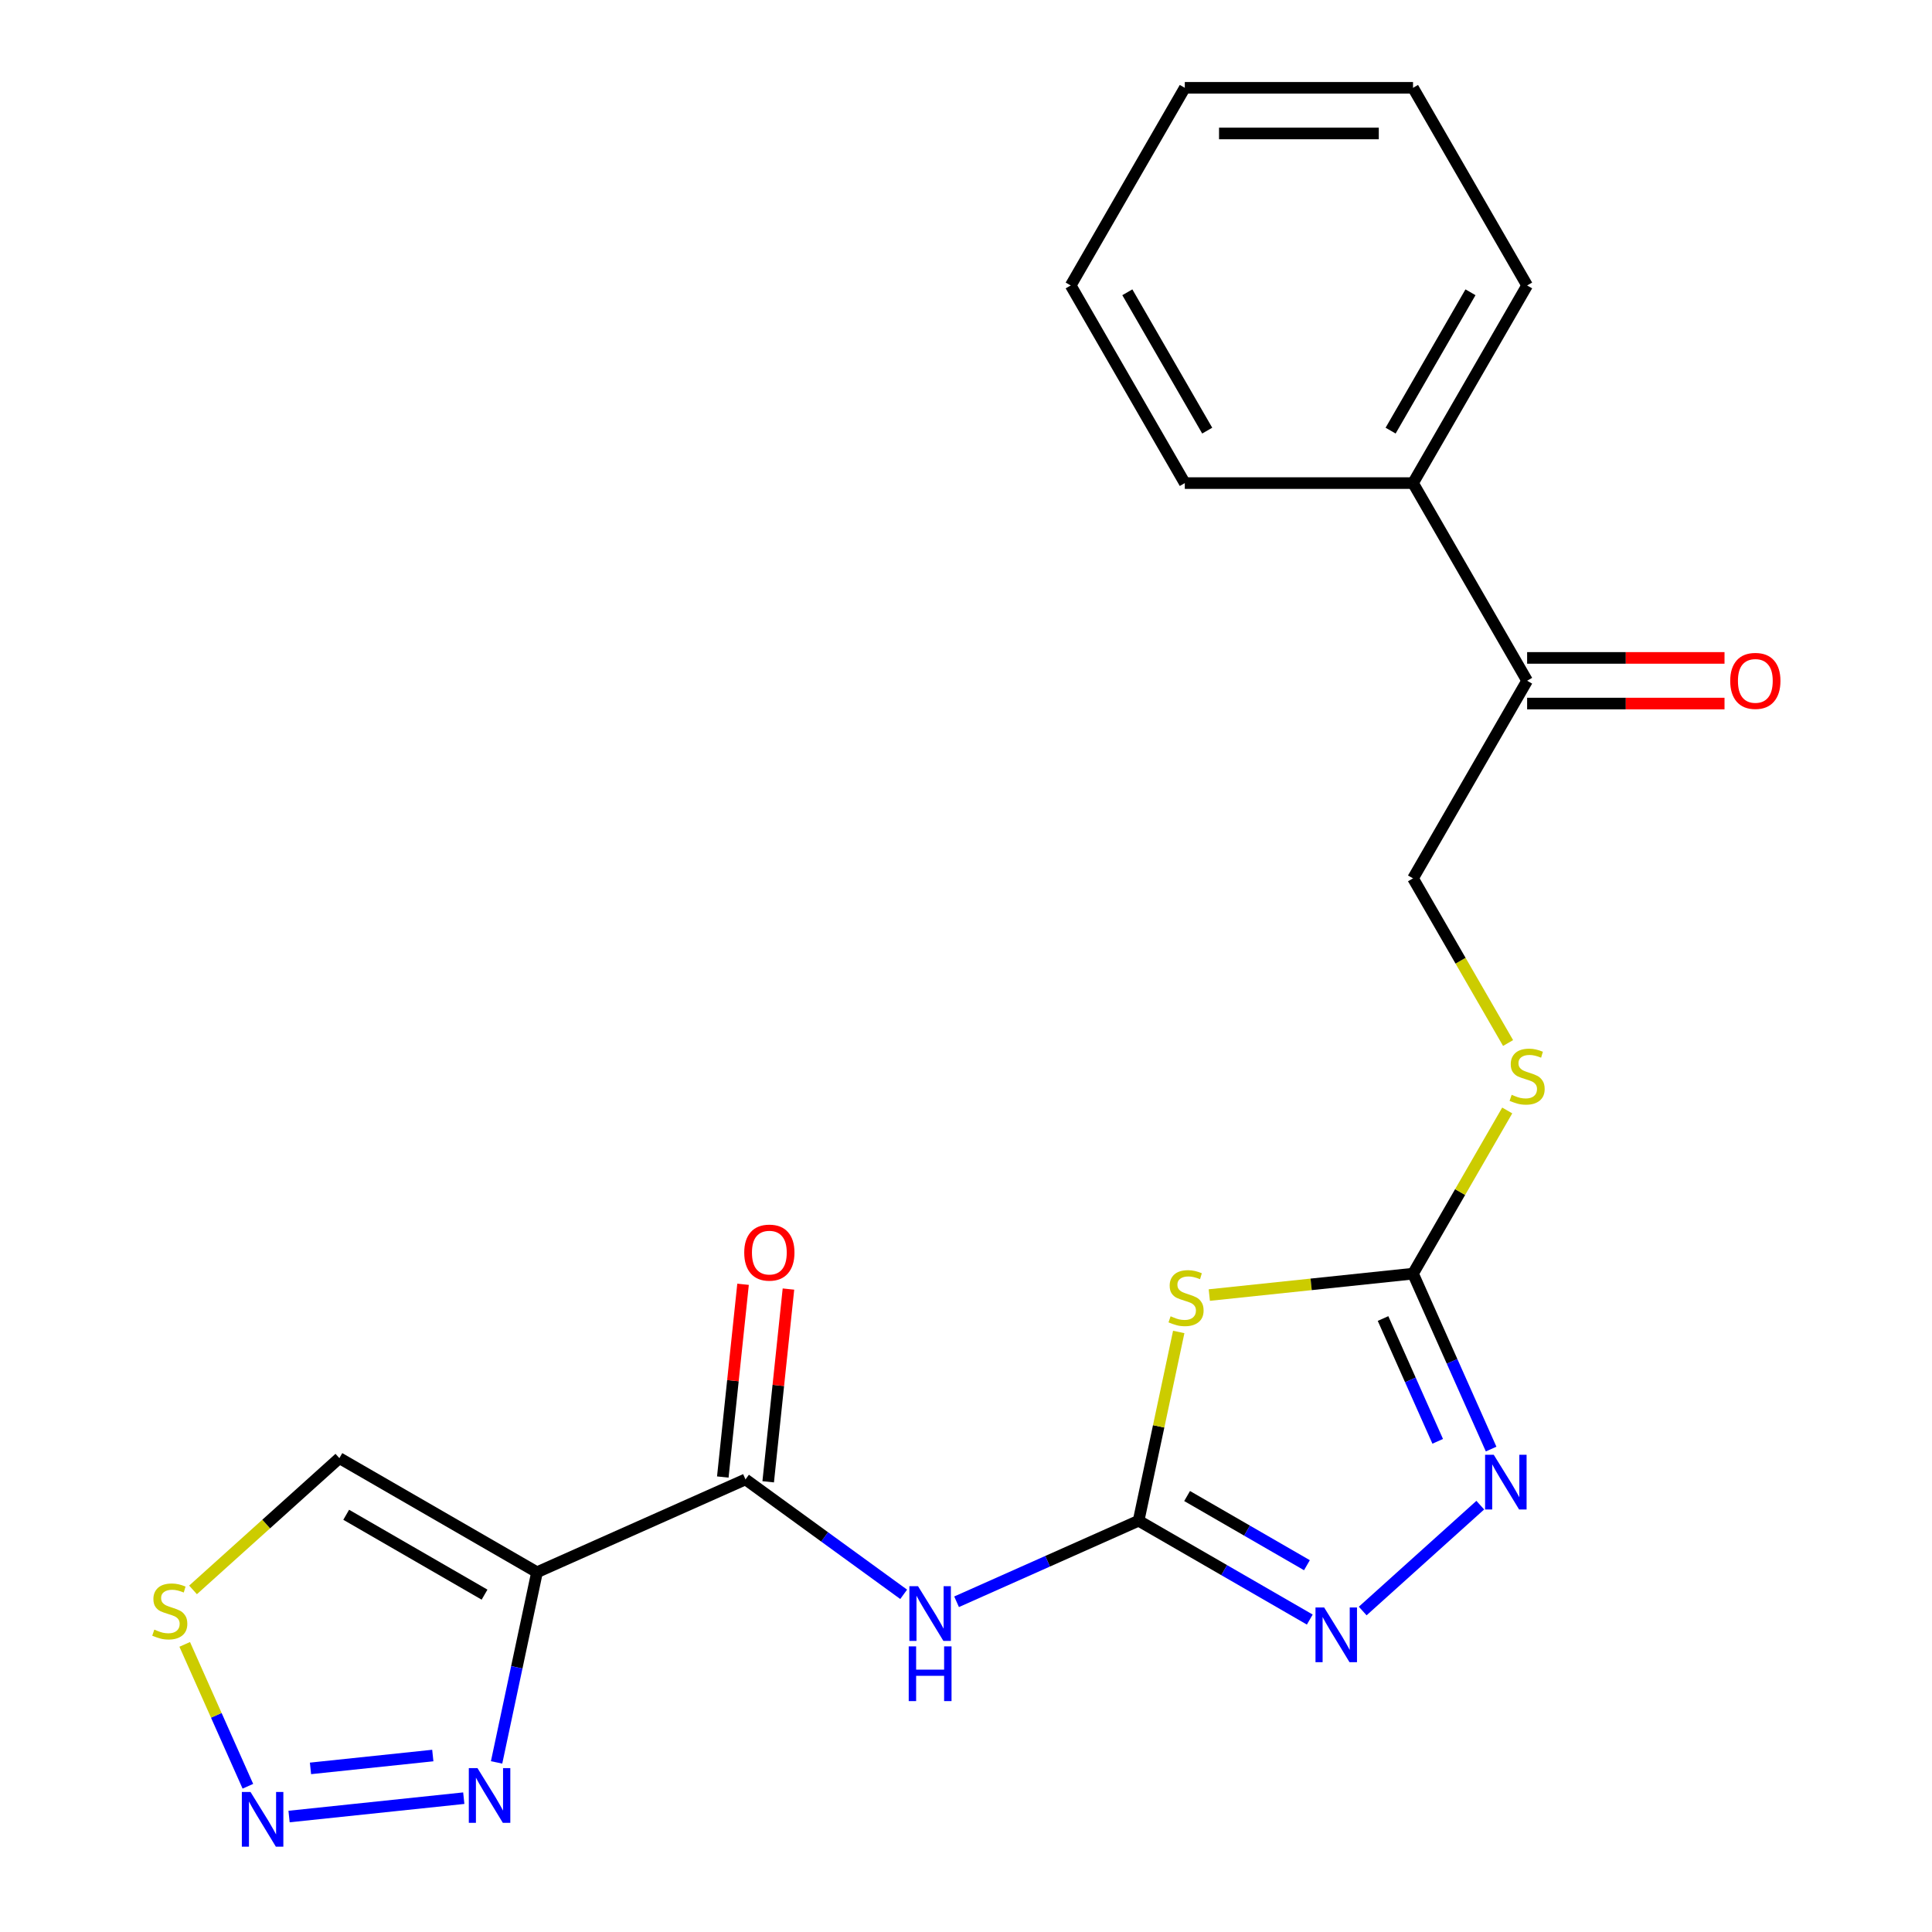 <?xml version='1.0' encoding='iso-8859-1'?>
<svg version='1.1' baseProfile='full'
              xmlns='http://www.w3.org/2000/svg'
                      xmlns:rdkit='http://www.rdkit.org/xml'
                      xmlns:xlink='http://www.w3.org/1999/xlink'
                  xml:space='preserve'
width='1000px' height='1000px' viewBox='0 0 1000 1000'>
<!-- END OF HEADER -->
<rect style='opacity:1.0;fill:#FFFFFF;stroke:none' width='1000' height='1000' x='0' y='0'> </rect>
<path class='bond-0' d='M 589.341,787.128 L 599.725,738.273' style='fill:none;fill-rule:evenodd;stroke:#000000;stroke-width:6px;stroke-linecap:butt;stroke-linejoin:miter;stroke-opacity:1' />
<path class='bond-0' d='M 599.725,738.273 L 610.11,689.419' style='fill:none;fill-rule:evenodd;stroke:#CCCC00;stroke-width:6px;stroke-linecap:butt;stroke-linejoin:miter;stroke-opacity:1' />
<path class='bond-2' d='M 589.341,787.128 L 542.232,808.102' style='fill:none;fill-rule:evenodd;stroke:#000000;stroke-width:6px;stroke-linecap:butt;stroke-linejoin:miter;stroke-opacity:1' />
<path class='bond-2' d='M 542.232,808.102 L 495.124,829.076' style='fill:none;fill-rule:evenodd;stroke:#0000FF;stroke-width:6px;stroke-linecap:butt;stroke-linejoin:miter;stroke-opacity:1' />
<path class='bond-4' d='M 589.341,787.128 L 633.643,812.705' style='fill:none;fill-rule:evenodd;stroke:#000000;stroke-width:6px;stroke-linecap:butt;stroke-linejoin:miter;stroke-opacity:1' />
<path class='bond-4' d='M 633.643,812.705 L 677.945,838.283' style='fill:none;fill-rule:evenodd;stroke:#0000FF;stroke-width:6px;stroke-linecap:butt;stroke-linejoin:miter;stroke-opacity:1' />
<path class='bond-4' d='M 614.444,774.341 L 645.456,792.246' style='fill:none;fill-rule:evenodd;stroke:#000000;stroke-width:6px;stroke-linecap:butt;stroke-linejoin:miter;stroke-opacity:1' />
<path class='bond-4' d='M 645.456,792.246 L 676.467,810.15' style='fill:none;fill-rule:evenodd;stroke:#0000FF;stroke-width:6px;stroke-linecap:butt;stroke-linejoin:miter;stroke-opacity:1' />
<path class='bond-3' d='M 625.933,670.321 L 678.655,664.78' style='fill:none;fill-rule:evenodd;stroke:#CCCC00;stroke-width:6px;stroke-linecap:butt;stroke-linejoin:miter;stroke-opacity:1' />
<path class='bond-3' d='M 678.655,664.78 L 731.376,659.239' style='fill:none;fill-rule:evenodd;stroke:#000000;stroke-width:6px;stroke-linecap:butt;stroke-linejoin:miter;stroke-opacity:1' />
<path class='bond-1' d='M 277.957,813.787 L 385.867,765.742' style='fill:none;fill-rule:evenodd;stroke:#000000;stroke-width:6px;stroke-linecap:butt;stroke-linejoin:miter;stroke-opacity:1' />
<path class='bond-8' d='M 277.957,813.787 L 267.496,863.001' style='fill:none;fill-rule:evenodd;stroke:#000000;stroke-width:6px;stroke-linecap:butt;stroke-linejoin:miter;stroke-opacity:1' />
<path class='bond-8' d='M 267.496,863.001 L 257.035,912.215' style='fill:none;fill-rule:evenodd;stroke:#0000FF;stroke-width:6px;stroke-linecap:butt;stroke-linejoin:miter;stroke-opacity:1' />
<path class='bond-10' d='M 277.957,813.787 L 175.659,754.725' style='fill:none;fill-rule:evenodd;stroke:#000000;stroke-width:6px;stroke-linecap:butt;stroke-linejoin:miter;stroke-opacity:1' />
<path class='bond-10' d='M 250.8,825.387 L 179.192,784.044' style='fill:none;fill-rule:evenodd;stroke:#000000;stroke-width:6px;stroke-linecap:butt;stroke-linejoin:miter;stroke-opacity:1' />
<path class='bond-5' d='M 467.737,825.224 L 426.802,795.483' style='fill:none;fill-rule:evenodd;stroke:#0000FF;stroke-width:6px;stroke-linecap:butt;stroke-linejoin:miter;stroke-opacity:1' />
<path class='bond-5' d='M 426.802,795.483 L 385.867,765.742' style='fill:none;fill-rule:evenodd;stroke:#000000;stroke-width:6px;stroke-linecap:butt;stroke-linejoin:miter;stroke-opacity:1' />
<path class='bond-11' d='M 731.376,659.239 L 755.759,617.007' style='fill:none;fill-rule:evenodd;stroke:#000000;stroke-width:6px;stroke-linecap:butt;stroke-linejoin:miter;stroke-opacity:1' />
<path class='bond-11' d='M 755.759,617.007 L 780.141,574.775' style='fill:none;fill-rule:evenodd;stroke:#CCCC00;stroke-width:6px;stroke-linecap:butt;stroke-linejoin:miter;stroke-opacity:1' />
<path class='bond-22' d='M 731.376,659.239 L 751.589,704.638' style='fill:none;fill-rule:evenodd;stroke:#000000;stroke-width:6px;stroke-linecap:butt;stroke-linejoin:miter;stroke-opacity:1' />
<path class='bond-22' d='M 751.589,704.638 L 771.802,750.036' style='fill:none;fill-rule:evenodd;stroke:#0000FF;stroke-width:6px;stroke-linecap:butt;stroke-linejoin:miter;stroke-opacity:1' />
<path class='bond-22' d='M 715.858,682.467 L 730.007,714.247' style='fill:none;fill-rule:evenodd;stroke:#000000;stroke-width:6px;stroke-linecap:butt;stroke-linejoin:miter;stroke-opacity:1' />
<path class='bond-22' d='M 730.007,714.247 L 744.156,746.026' style='fill:none;fill-rule:evenodd;stroke:#0000FF;stroke-width:6px;stroke-linecap:butt;stroke-linejoin:miter;stroke-opacity:1' />
<path class='bond-6' d='M 705.332,833.86 L 766.188,779.064' style='fill:none;fill-rule:evenodd;stroke:#0000FF;stroke-width:6px;stroke-linecap:butt;stroke-linejoin:miter;stroke-opacity:1' />
<path class='bond-13' d='M 397.615,766.976 L 402.857,717.095' style='fill:none;fill-rule:evenodd;stroke:#000000;stroke-width:6px;stroke-linecap:butt;stroke-linejoin:miter;stroke-opacity:1' />
<path class='bond-13' d='M 402.857,717.095 L 408.1,667.214' style='fill:none;fill-rule:evenodd;stroke:#FF0000;stroke-width:6px;stroke-linecap:butt;stroke-linejoin:miter;stroke-opacity:1' />
<path class='bond-13' d='M 374.12,764.507 L 379.362,714.626' style='fill:none;fill-rule:evenodd;stroke:#000000;stroke-width:6px;stroke-linecap:butt;stroke-linejoin:miter;stroke-opacity:1' />
<path class='bond-13' d='M 379.362,714.626 L 384.605,664.744' style='fill:none;fill-rule:evenodd;stroke:#FF0000;stroke-width:6px;stroke-linecap:butt;stroke-linejoin:miter;stroke-opacity:1' />
<path class='bond-7' d='M 149.615,940.236 L 240.049,930.731' style='fill:none;fill-rule:evenodd;stroke:#0000FF;stroke-width:6px;stroke-linecap:butt;stroke-linejoin:miter;stroke-opacity:1' />
<path class='bond-7' d='M 160.71,915.315 L 224.014,908.662' style='fill:none;fill-rule:evenodd;stroke:#0000FF;stroke-width:6px;stroke-linecap:butt;stroke-linejoin:miter;stroke-opacity:1' />
<path class='bond-23' d='M 128.302,924.562 L 111.955,887.846' style='fill:none;fill-rule:evenodd;stroke:#0000FF;stroke-width:6px;stroke-linecap:butt;stroke-linejoin:miter;stroke-opacity:1' />
<path class='bond-23' d='M 111.955,887.846 L 95.608,851.129' style='fill:none;fill-rule:evenodd;stroke:#CCCC00;stroke-width:6px;stroke-linecap:butt;stroke-linejoin:miter;stroke-opacity:1' />
<path class='bond-9' d='M 99.91,822.93 L 137.785,788.828' style='fill:none;fill-rule:evenodd;stroke:#CCCC00;stroke-width:6px;stroke-linecap:butt;stroke-linejoin:miter;stroke-opacity:1' />
<path class='bond-9' d='M 137.785,788.828 L 175.659,754.725' style='fill:none;fill-rule:evenodd;stroke:#000000;stroke-width:6px;stroke-linecap:butt;stroke-linejoin:miter;stroke-opacity:1' />
<path class='bond-14' d='M 780.58,539.868 L 755.978,497.256' style='fill:none;fill-rule:evenodd;stroke:#CCCC00;stroke-width:6px;stroke-linecap:butt;stroke-linejoin:miter;stroke-opacity:1' />
<path class='bond-14' d='M 755.978,497.256 L 731.376,454.644' style='fill:none;fill-rule:evenodd;stroke:#000000;stroke-width:6px;stroke-linecap:butt;stroke-linejoin:miter;stroke-opacity:1' />
<path class='bond-12' d='M 790.437,352.347 L 731.376,454.644' style='fill:none;fill-rule:evenodd;stroke:#000000;stroke-width:6px;stroke-linecap:butt;stroke-linejoin:miter;stroke-opacity:1' />
<path class='bond-15' d='M 790.437,364.159 L 841.522,364.159' style='fill:none;fill-rule:evenodd;stroke:#000000;stroke-width:6px;stroke-linecap:butt;stroke-linejoin:miter;stroke-opacity:1' />
<path class='bond-15' d='M 841.522,364.159 L 892.607,364.159' style='fill:none;fill-rule:evenodd;stroke:#FF0000;stroke-width:6px;stroke-linecap:butt;stroke-linejoin:miter;stroke-opacity:1' />
<path class='bond-15' d='M 790.437,340.534 L 841.522,340.534' style='fill:none;fill-rule:evenodd;stroke:#000000;stroke-width:6px;stroke-linecap:butt;stroke-linejoin:miter;stroke-opacity:1' />
<path class='bond-15' d='M 841.522,340.534 L 892.607,340.534' style='fill:none;fill-rule:evenodd;stroke:#FF0000;stroke-width:6px;stroke-linecap:butt;stroke-linejoin:miter;stroke-opacity:1' />
<path class='bond-16' d='M 790.437,352.347 L 731.376,250.049' style='fill:none;fill-rule:evenodd;stroke:#000000;stroke-width:6px;stroke-linecap:butt;stroke-linejoin:miter;stroke-opacity:1' />
<path class='bond-17' d='M 731.376,250.049 L 790.437,147.752' style='fill:none;fill-rule:evenodd;stroke:#000000;stroke-width:6px;stroke-linecap:butt;stroke-linejoin:miter;stroke-opacity:1' />
<path class='bond-17' d='M 719.776,222.892 L 761.119,151.284' style='fill:none;fill-rule:evenodd;stroke:#000000;stroke-width:6px;stroke-linecap:butt;stroke-linejoin:miter;stroke-opacity:1' />
<path class='bond-18' d='M 731.376,250.049 L 613.253,250.049' style='fill:none;fill-rule:evenodd;stroke:#000000;stroke-width:6px;stroke-linecap:butt;stroke-linejoin:miter;stroke-opacity:1' />
<path class='bond-20' d='M 790.437,147.752 L 731.376,45.455' style='fill:none;fill-rule:evenodd;stroke:#000000;stroke-width:6px;stroke-linecap:butt;stroke-linejoin:miter;stroke-opacity:1' />
<path class='bond-19' d='M 613.253,250.049 L 554.192,147.752' style='fill:none;fill-rule:evenodd;stroke:#000000;stroke-width:6px;stroke-linecap:butt;stroke-linejoin:miter;stroke-opacity:1' />
<path class='bond-19' d='M 624.853,222.892 L 583.51,151.284' style='fill:none;fill-rule:evenodd;stroke:#000000;stroke-width:6px;stroke-linecap:butt;stroke-linejoin:miter;stroke-opacity:1' />
<path class='bond-21' d='M 554.192,147.752 L 613.253,45.455' style='fill:none;fill-rule:evenodd;stroke:#000000;stroke-width:6px;stroke-linecap:butt;stroke-linejoin:miter;stroke-opacity:1' />
<path class='bond-24' d='M 731.376,45.455 L 613.253,45.455' style='fill:none;fill-rule:evenodd;stroke:#000000;stroke-width:6px;stroke-linecap:butt;stroke-linejoin:miter;stroke-opacity:1' />
<path class='bond-24' d='M 713.658,69.079 L 630.972,69.079' style='fill:none;fill-rule:evenodd;stroke:#000000;stroke-width:6px;stroke-linecap:butt;stroke-linejoin:miter;stroke-opacity:1' />
<path  class='atom-1' d='M 605.9 681.306
Q 606.22 681.426, 607.54 681.986
Q 608.86 682.546, 610.3 682.906
Q 611.78 683.226, 613.22 683.226
Q 615.9 683.226, 617.46 681.946
Q 619.02 680.626, 619.02 678.346
Q 619.02 676.786, 618.22 675.826
Q 617.46 674.866, 616.26 674.346
Q 615.06 673.826, 613.06 673.226
Q 610.54 672.466, 609.02 671.746
Q 607.54 671.026, 606.46 669.506
Q 605.42 667.986, 605.42 665.426
Q 605.42 661.866, 607.82 659.666
Q 610.26 657.466, 615.06 657.466
Q 618.34 657.466, 622.06 659.026
L 621.14 662.106
Q 617.74 660.706, 615.18 660.706
Q 612.42 660.706, 610.9 661.866
Q 609.38 662.986, 609.42 664.946
Q 609.42 666.466, 610.18 667.386
Q 610.98 668.306, 612.1 668.826
Q 613.26 669.346, 615.18 669.946
Q 617.74 670.746, 619.26 671.546
Q 620.78 672.346, 621.86 673.986
Q 622.98 675.586, 622.98 678.346
Q 622.98 682.266, 620.34 684.386
Q 617.74 686.466, 613.38 686.466
Q 610.86 686.466, 608.94 685.906
Q 607.06 685.386, 604.82 684.466
L 605.9 681.306
' fill='#CCCC00'/>
<path  class='atom-3' d='M 475.171 821.012
L 484.451 836.012
Q 485.371 837.492, 486.851 840.172
Q 488.331 842.852, 488.411 843.012
L 488.411 821.012
L 492.171 821.012
L 492.171 849.332
L 488.291 849.332
L 478.331 832.932
Q 477.171 831.012, 475.931 828.812
Q 474.731 826.612, 474.371 825.932
L 474.371 849.332
L 470.691 849.332
L 470.691 821.012
L 475.171 821.012
' fill='#0000FF'/>
<path  class='atom-3' d='M 470.351 852.164
L 474.191 852.164
L 474.191 864.204
L 488.671 864.204
L 488.671 852.164
L 492.511 852.164
L 492.511 880.484
L 488.671 880.484
L 488.671 867.404
L 474.191 867.404
L 474.191 880.484
L 470.351 880.484
L 470.351 852.164
' fill='#0000FF'/>
<path  class='atom-5' d='M 685.379 832.029
L 694.659 847.029
Q 695.579 848.509, 697.059 851.189
Q 698.539 853.869, 698.619 854.029
L 698.619 832.029
L 702.379 832.029
L 702.379 860.349
L 698.499 860.349
L 688.539 843.949
Q 687.379 842.029, 686.139 839.829
Q 684.939 837.629, 684.579 836.949
L 684.579 860.349
L 680.899 860.349
L 680.899 832.029
L 685.379 832.029
' fill='#0000FF'/>
<path  class='atom-7' d='M 773.161 752.989
L 782.441 767.989
Q 783.361 769.469, 784.841 772.149
Q 786.321 774.829, 786.401 774.989
L 786.401 752.989
L 790.161 752.989
L 790.161 781.309
L 786.281 781.309
L 776.321 764.909
Q 775.161 762.989, 773.921 760.789
Q 772.721 758.589, 772.361 757.909
L 772.361 781.309
L 768.681 781.309
L 768.681 752.989
L 773.161 752.989
' fill='#0000FF'/>
<path  class='atom-8' d='M 129.662 927.515
L 138.942 942.515
Q 139.862 943.995, 141.342 946.675
Q 142.822 949.355, 142.902 949.515
L 142.902 927.515
L 146.662 927.515
L 146.662 955.835
L 142.782 955.835
L 132.822 939.435
Q 131.662 937.515, 130.422 935.315
Q 129.222 933.115, 128.862 932.435
L 128.862 955.835
L 125.182 955.835
L 125.182 927.515
L 129.662 927.515
' fill='#0000FF'/>
<path  class='atom-9' d='M 247.137 915.168
L 256.417 930.168
Q 257.337 931.648, 258.817 934.328
Q 260.297 937.008, 260.377 937.168
L 260.377 915.168
L 264.137 915.168
L 264.137 943.488
L 260.257 943.488
L 250.297 927.088
Q 249.137 925.168, 247.897 922.968
Q 246.697 920.768, 246.337 920.088
L 246.337 943.488
L 242.657 943.488
L 242.657 915.168
L 247.137 915.168
' fill='#0000FF'/>
<path  class='atom-10' d='M 79.877 843.485
Q 80.197 843.605, 81.517 844.165
Q 82.837 844.725, 84.277 845.085
Q 85.757 845.405, 87.197 845.405
Q 89.877 845.405, 91.437 844.125
Q 92.997 842.805, 92.997 840.525
Q 92.997 838.965, 92.197 838.005
Q 91.437 837.045, 90.237 836.525
Q 89.037 836.005, 87.037 835.405
Q 84.517 834.645, 82.997 833.925
Q 81.517 833.205, 80.437 831.685
Q 79.397 830.165, 79.397 827.605
Q 79.397 824.045, 81.797 821.845
Q 84.237 819.645, 89.037 819.645
Q 92.317 819.645, 96.037 821.205
L 95.117 824.285
Q 91.717 822.885, 89.157 822.885
Q 86.397 822.885, 84.877 824.045
Q 83.357 825.165, 83.397 827.125
Q 83.397 828.645, 84.157 829.565
Q 84.957 830.485, 86.077 831.005
Q 87.237 831.525, 89.157 832.125
Q 91.717 832.925, 93.237 833.725
Q 94.757 834.525, 95.837 836.165
Q 96.957 837.765, 96.957 840.525
Q 96.957 844.445, 94.317 846.565
Q 91.717 848.645, 87.357 848.645
Q 84.837 848.645, 82.917 848.085
Q 81.037 847.565, 78.797 846.645
L 79.877 843.485
' fill='#CCCC00'/>
<path  class='atom-12' d='M 782.437 566.661
Q 782.757 566.781, 784.077 567.341
Q 785.397 567.901, 786.837 568.261
Q 788.317 568.581, 789.757 568.581
Q 792.437 568.581, 793.997 567.301
Q 795.557 565.981, 795.557 563.701
Q 795.557 562.141, 794.757 561.181
Q 793.997 560.221, 792.797 559.701
Q 791.597 559.181, 789.597 558.581
Q 787.077 557.821, 785.557 557.101
Q 784.077 556.381, 782.997 554.861
Q 781.957 553.341, 781.957 550.781
Q 781.957 547.221, 784.357 545.021
Q 786.797 542.821, 791.597 542.821
Q 794.877 542.821, 798.597 544.381
L 797.677 547.461
Q 794.277 546.061, 791.717 546.061
Q 788.957 546.061, 787.437 547.221
Q 785.917 548.341, 785.957 550.301
Q 785.957 551.821, 786.717 552.741
Q 787.517 553.661, 788.637 554.181
Q 789.797 554.701, 791.717 555.301
Q 794.277 556.101, 795.797 556.901
Q 797.317 557.701, 798.397 559.341
Q 799.517 560.941, 799.517 563.701
Q 799.517 567.621, 796.877 569.741
Q 794.277 571.821, 789.917 571.821
Q 787.397 571.821, 785.477 571.261
Q 783.597 570.741, 781.357 569.821
L 782.437 566.661
' fill='#CCCC00'/>
<path  class='atom-14' d='M 385.214 648.346
Q 385.214 641.546, 388.574 637.746
Q 391.934 633.946, 398.214 633.946
Q 404.494 633.946, 407.854 637.746
Q 411.214 641.546, 411.214 648.346
Q 411.214 655.226, 407.814 659.146
Q 404.414 663.026, 398.214 663.026
Q 391.974 663.026, 388.574 659.146
Q 385.214 655.266, 385.214 648.346
M 398.214 659.826
Q 402.534 659.826, 404.854 656.946
Q 407.214 654.026, 407.214 648.346
Q 407.214 642.786, 404.854 639.986
Q 402.534 637.146, 398.214 637.146
Q 393.894 637.146, 391.534 639.946
Q 389.214 642.746, 389.214 648.346
Q 389.214 654.066, 391.534 656.946
Q 393.894 659.826, 398.214 659.826
' fill='#FF0000'/>
<path  class='atom-16' d='M 895.56 352.427
Q 895.56 345.627, 898.92 341.827
Q 902.28 338.027, 908.56 338.027
Q 914.84 338.027, 918.2 341.827
Q 921.56 345.627, 921.56 352.427
Q 921.56 359.307, 918.16 363.227
Q 914.76 367.107, 908.56 367.107
Q 902.32 367.107, 898.92 363.227
Q 895.56 359.347, 895.56 352.427
M 908.56 363.907
Q 912.88 363.907, 915.2 361.027
Q 917.56 358.107, 917.56 352.427
Q 917.56 346.867, 915.2 344.067
Q 912.88 341.227, 908.56 341.227
Q 904.24 341.227, 901.88 344.027
Q 899.56 346.827, 899.56 352.427
Q 899.56 358.147, 901.88 361.027
Q 904.24 363.907, 908.56 363.907
' fill='#FF0000'/>
</svg>
